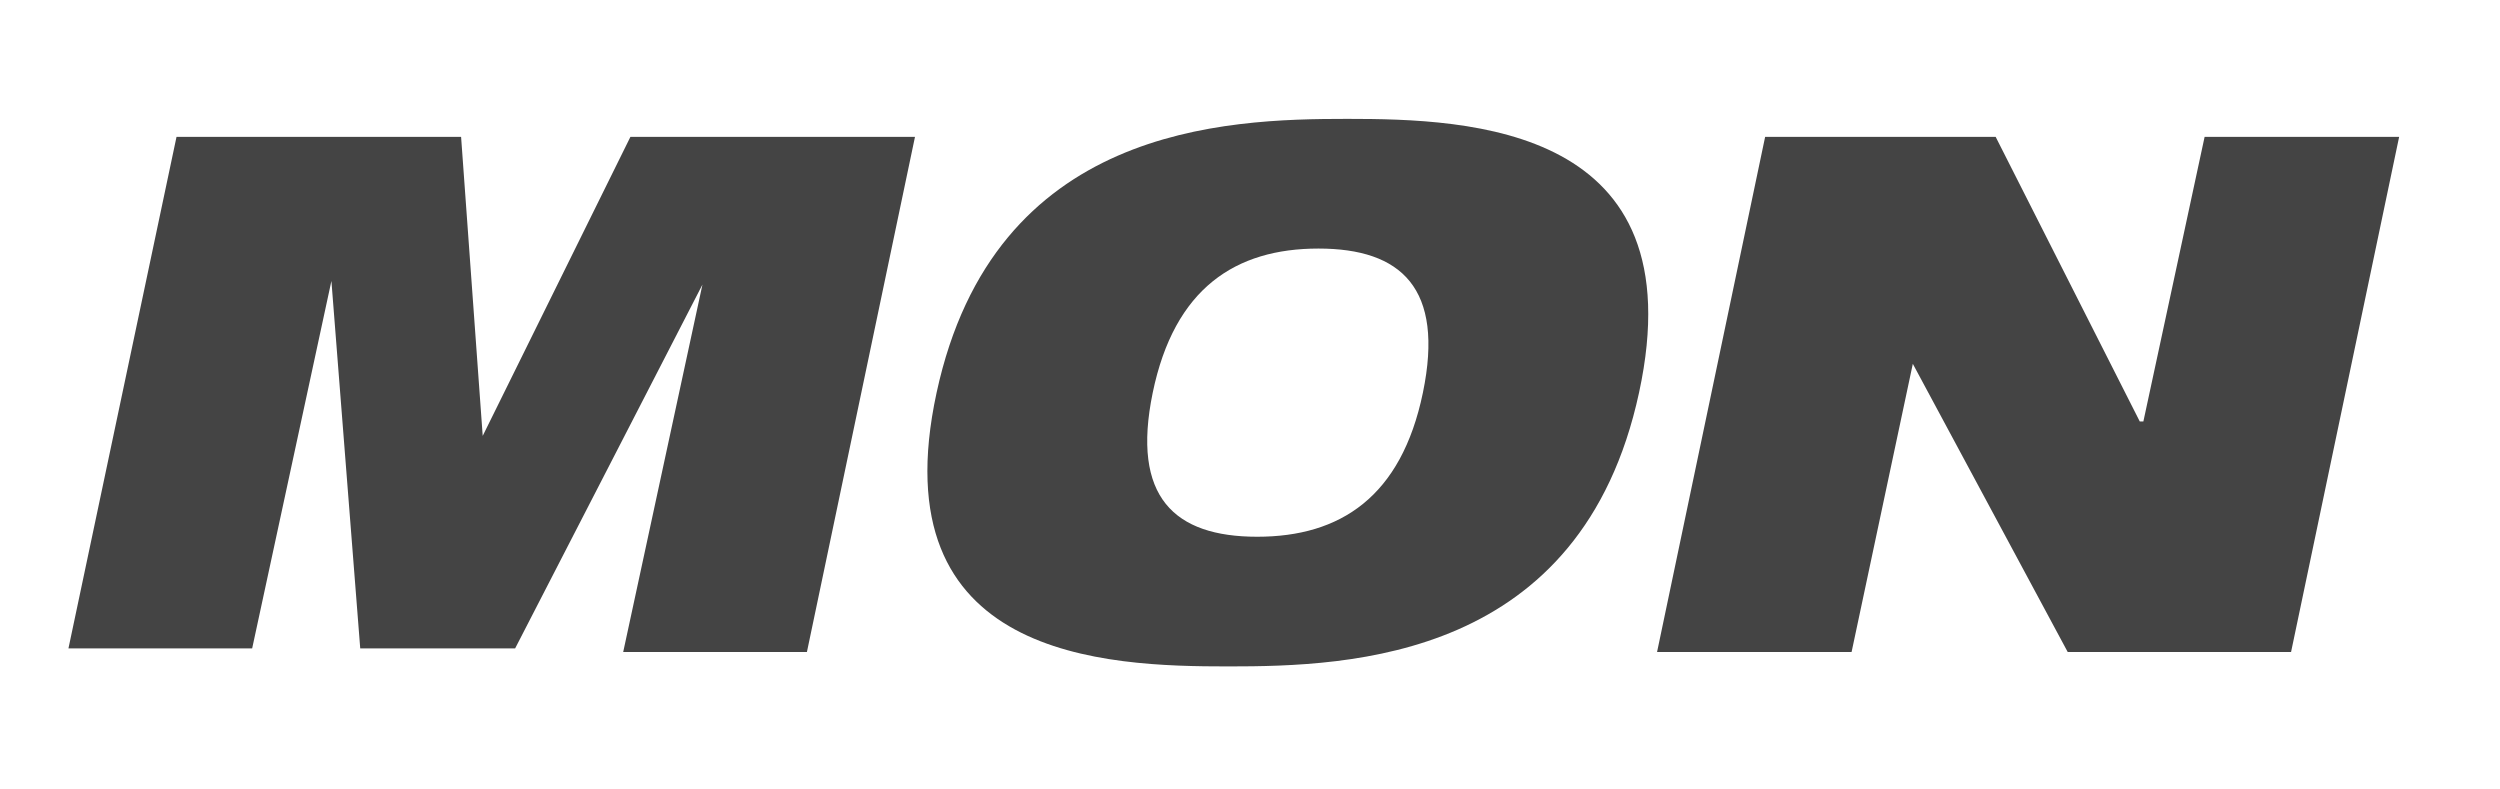 <?xml version="1.0" encoding="utf-8"?>
<!-- Generator: Adobe Illustrator 26.5.0, SVG Export Plug-In . SVG Version: 6.00 Build 0)  -->
<svg version="1.1" id="レイヤー_1" xmlns="http://www.w3.org/2000/svg" xmlns:xlink="http://www.w3.org/1999/xlink" x="0px"
	 y="0px" viewBox="0 0 69.4 21.9" style="enable-background:new 0 0 69.4 21.9;" xml:space="preserve">
<style type="text/css">
	.st0{fill:#444444;}
</style>
<g>
	<g>
		<path class="st0" d="M4.9,3.8h7.9l0.6,8.3h0l4.1-8.3h7.9l-3,14.3h-5.1l2.2-10.2h0L14.3,18H10L9.2,7.8h0L7,18H1.9L4.9,3.8z"/>
		<path class="st0" d="M37.4,3.3c3.4,0,9.7,0.2,8.1,7.6c-1.6,7.4-8,7.6-11.4,7.6s-9.7-0.2-8.1-7.6C27.6,3.5,34,3.3,37.4,3.3z
			 M34.9,14.9c2.3,0,4-1.1,4.6-4s-0.6-4-2.9-4s-4,1.1-4.6,4C31.4,13.8,32.6,14.9,34.9,14.9z"/>
		<path class="st0" d="M49,3.8h6.4l4,7.9h0.1l1.7-7.9h5.4l-3,14.3h-6.2l-4.3-8h0l-1.7,8H46L49,3.8z"/>
	</g>
</g>
</svg>
